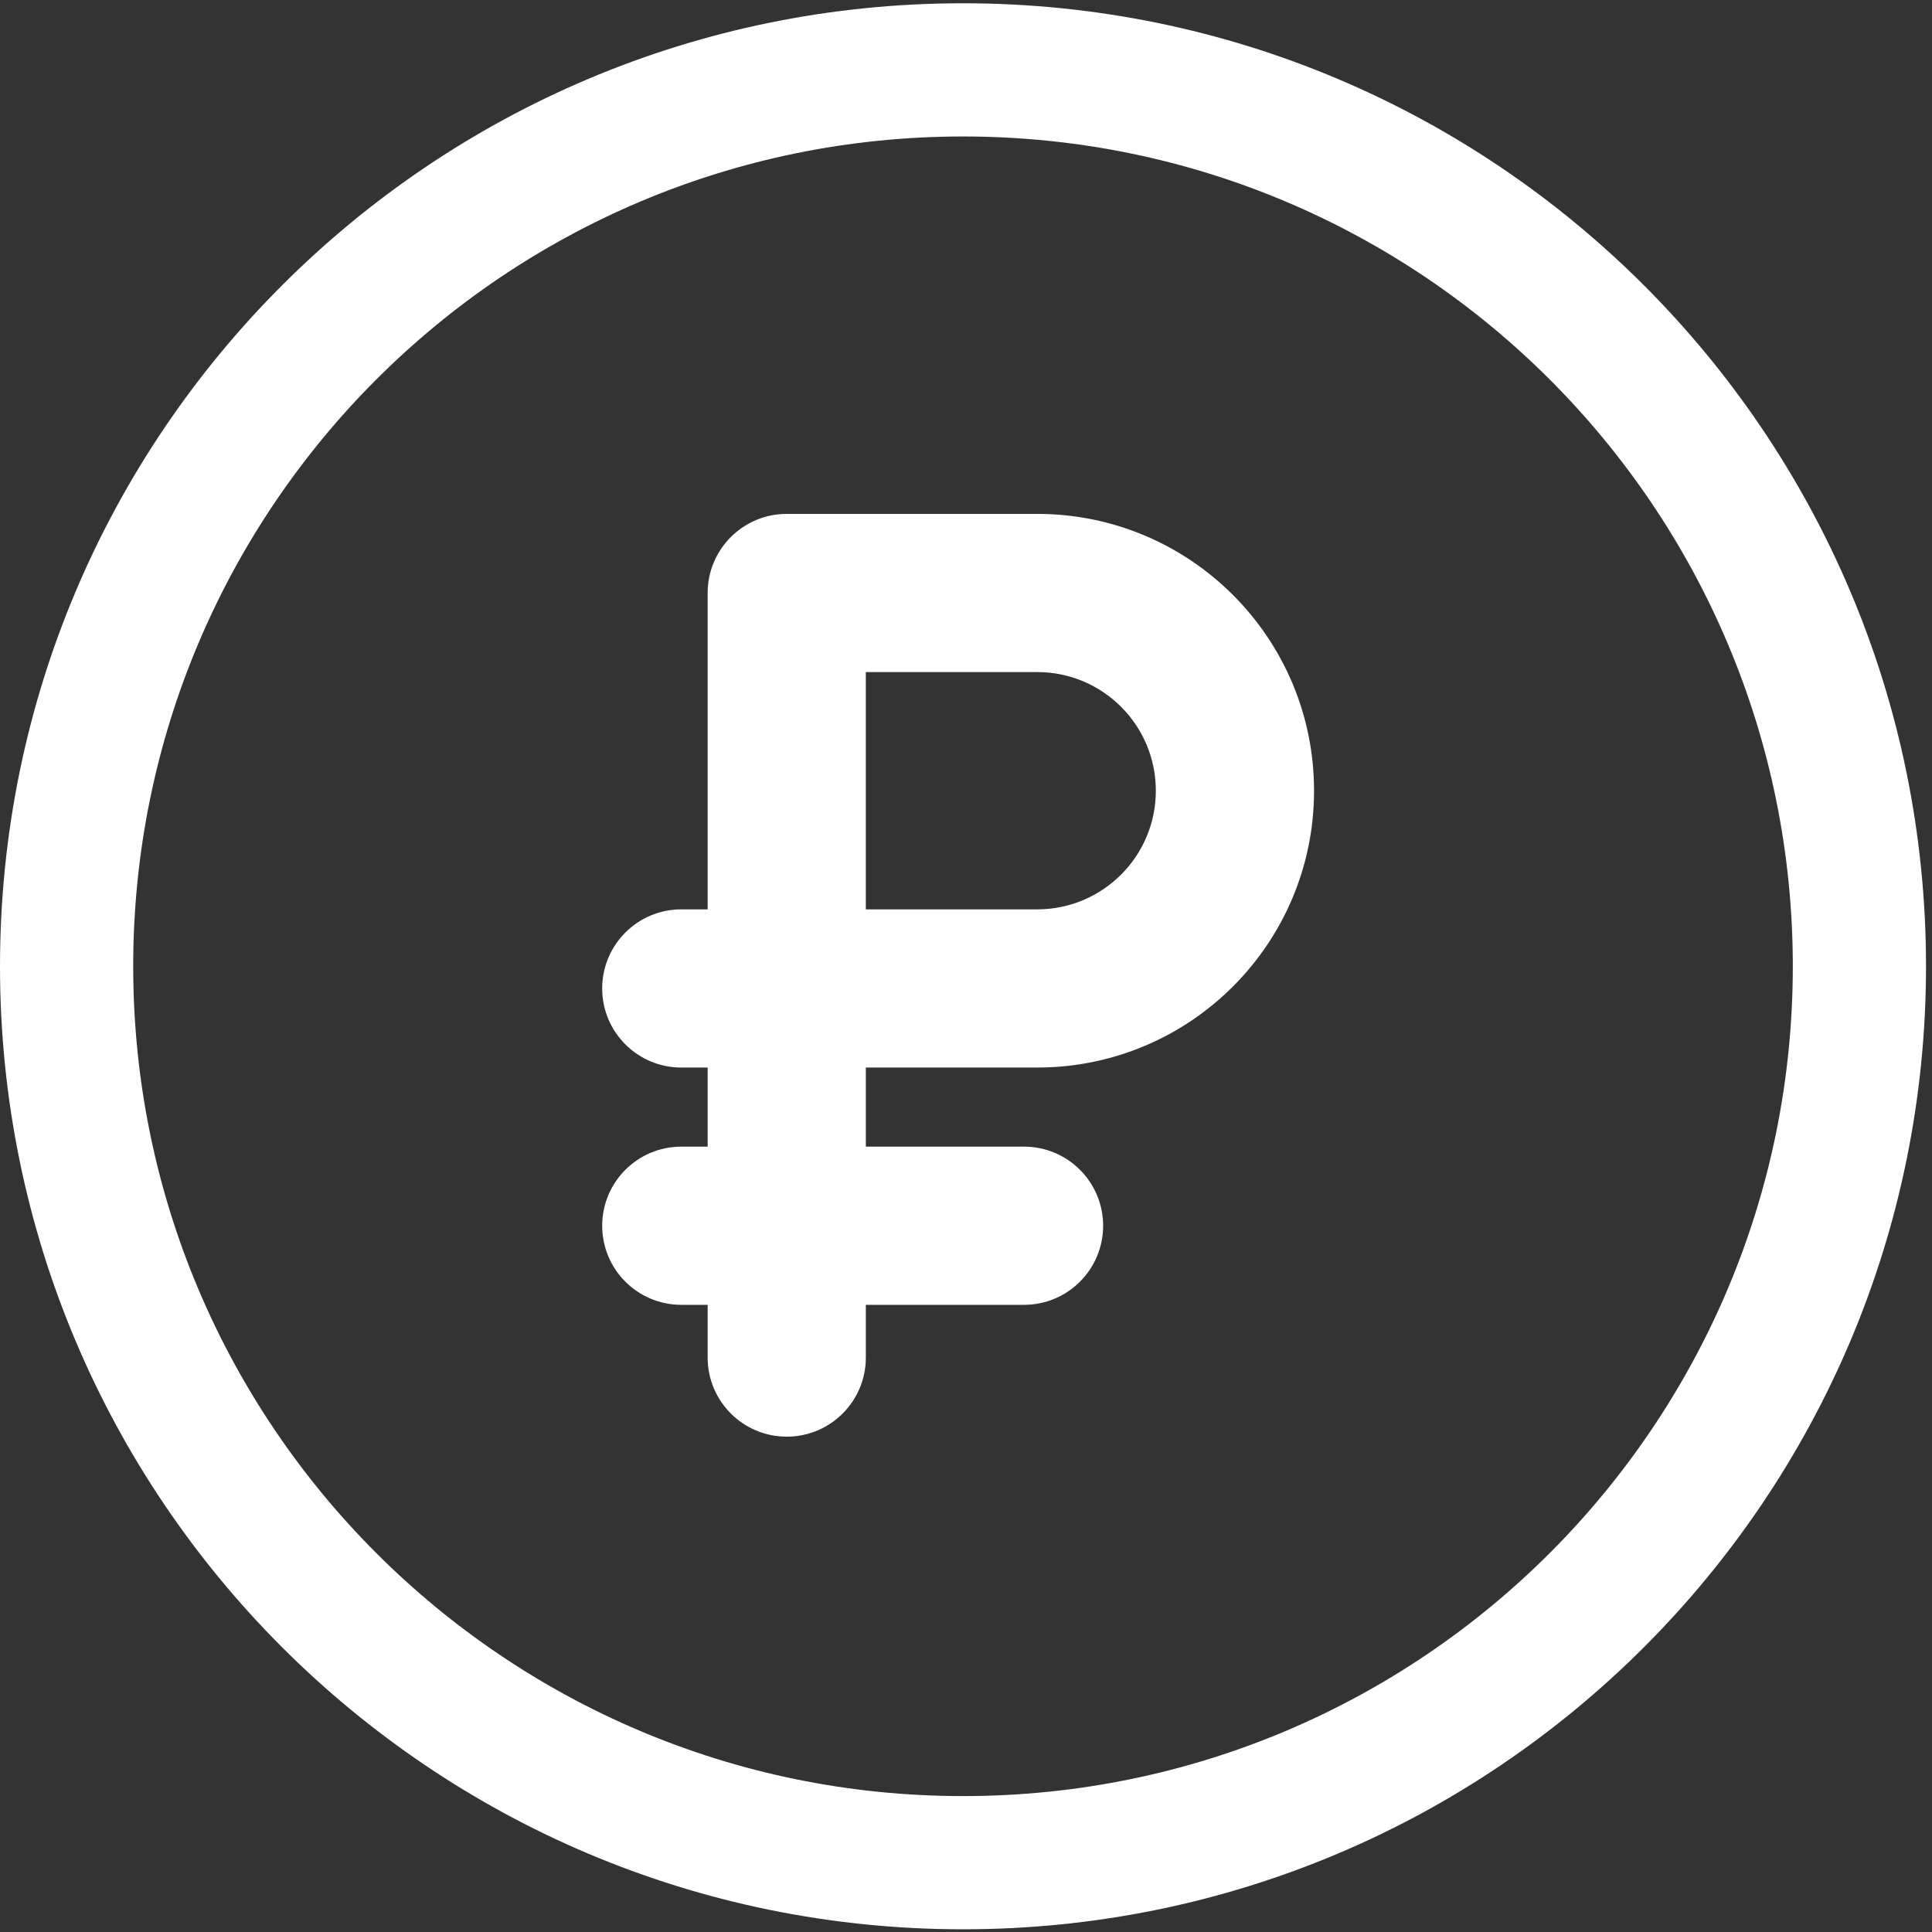 <?xml version="1.0" encoding="UTF-8"?> <svg xmlns="http://www.w3.org/2000/svg" width="189" height="189" viewBox="0 0 189 189" fill="none"><rect x="0" y="0" width="189" height="189" fill="#333333" stroke="none"/> <path fill-rule="evenodd" clip-rule="evenodd" d="M0 94.528C0 42.498 42.178 0.32 94.207 0.32C146.236 0.32 188.414 42.498 188.414 94.528C188.414 146.557 146.236 188.735 94.207 188.735C42.178 188.735 0 146.557 0 94.528ZM94.207 13.351C49.375 13.351 13.031 49.695 13.031 94.528C13.031 139.36 49.375 175.704 94.207 175.704C139.04 175.704 175.384 139.36 175.384 94.528C175.384 49.695 139.04 13.351 94.207 13.351Z" fill="white"></path> <path fill-rule="evenodd" clip-rule="evenodd" d="M69.227 58.01C69.227 53.736 72.691 50.272 76.965 50.272H101.467C116.423 50.272 128.548 62.397 128.548 77.353C128.548 92.31 116.423 104.434 101.467 104.434H84.702V112.172H100.177C104.45 112.172 107.915 115.636 107.915 119.909C107.915 124.183 104.45 127.647 100.177 127.647H84.702V132.805C84.702 137.079 81.238 140.543 76.965 140.543C72.691 140.543 69.227 137.079 69.227 132.805V127.647H66.648C62.375 127.647 58.91 124.183 58.91 119.909C58.91 115.636 62.375 112.172 66.648 112.172H69.227V104.434H66.648C62.375 104.434 58.91 100.97 58.91 96.697C58.91 92.424 62.375 88.96 66.648 88.96H69.227V58.01ZM84.701 88.959H101.465C107.875 88.959 113.071 83.762 113.071 77.352C113.071 70.942 107.875 65.746 101.465 65.746H84.701V88.959Z" fill="white"></path> </svg> 
